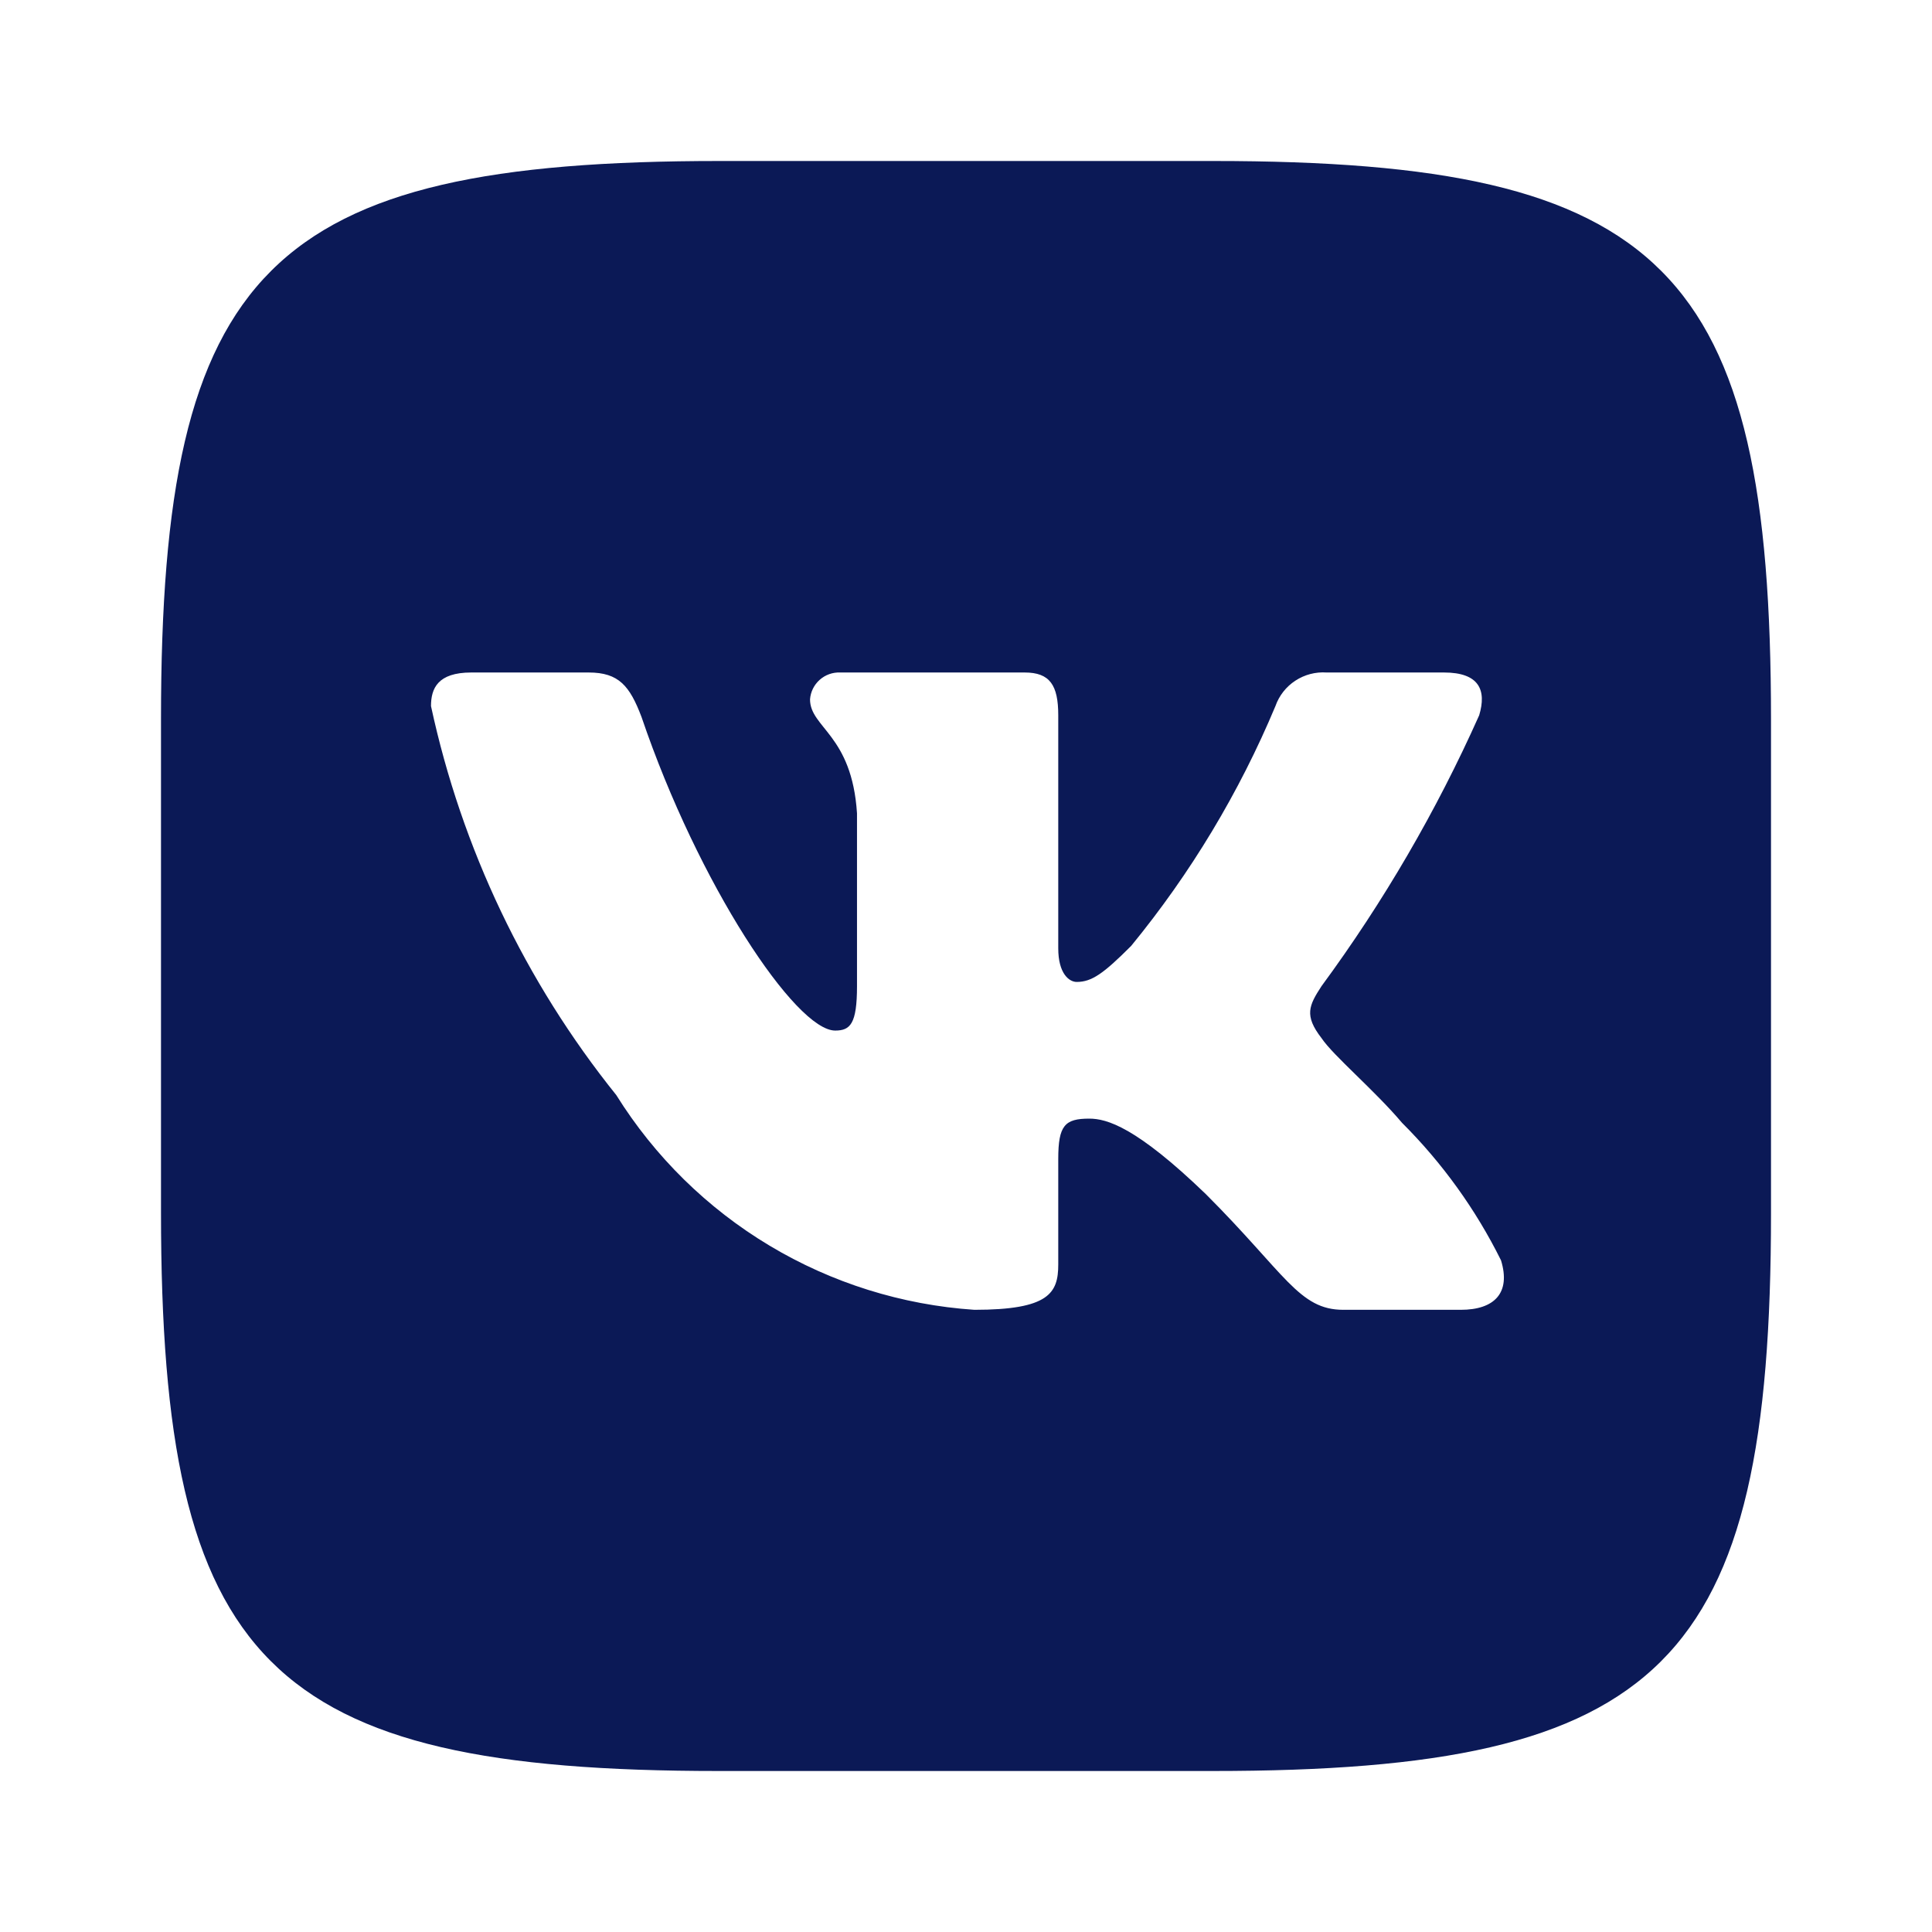 <svg width="48" height="48" viewBox="0 0 48 48" fill="none" xmlns="http://www.w3.org/2000/svg">
<path d="M30.146 4H17.875C6.667 4 4 6.667 4 17.854V30.125C4 41.333 6.646 44 17.854 44H30.125C41.333 44 44 41.354 44 30.146V17.875C44 6.667 41.354 4 30.146 4ZM36.292 32.542H33.375C32.271 32.542 31.938 31.646 29.958 29.667C28.229 28 27.5 27.792 27.062 27.792C26.458 27.792 26.292 27.958 26.292 28.792V31.417C26.292 32.125 26.062 32.542 24.208 32.542C22.409 32.421 20.664 31.874 19.118 30.947C17.571 30.02 16.267 28.738 15.312 27.208C13.047 24.388 11.47 21.078 10.708 17.542C10.708 17.104 10.875 16.708 11.708 16.708H14.625C15.375 16.708 15.646 17.042 15.938 17.812C17.354 21.979 19.771 25.604 20.75 25.604C21.125 25.604 21.292 25.438 21.292 24.5V20.208C21.167 18.25 20.125 18.083 20.125 17.375C20.139 17.188 20.225 17.014 20.365 16.89C20.505 16.765 20.688 16.7 20.875 16.708H25.458C26.083 16.708 26.292 17.021 26.292 17.771V23.562C26.292 24.188 26.562 24.396 26.75 24.396C27.125 24.396 27.417 24.188 28.104 23.5C29.581 21.698 30.789 19.691 31.688 17.542C31.779 17.283 31.953 17.061 32.183 16.911C32.412 16.761 32.685 16.689 32.958 16.708H35.875C36.75 16.708 36.938 17.146 36.75 17.771C35.689 20.147 34.376 22.403 32.833 24.5C32.521 24.979 32.396 25.229 32.833 25.792C33.125 26.229 34.146 27.083 34.833 27.896C35.833 28.893 36.664 30.047 37.292 31.312C37.542 32.125 37.125 32.542 36.292 32.542Z" fill="#0B1956"/>
</svg>
